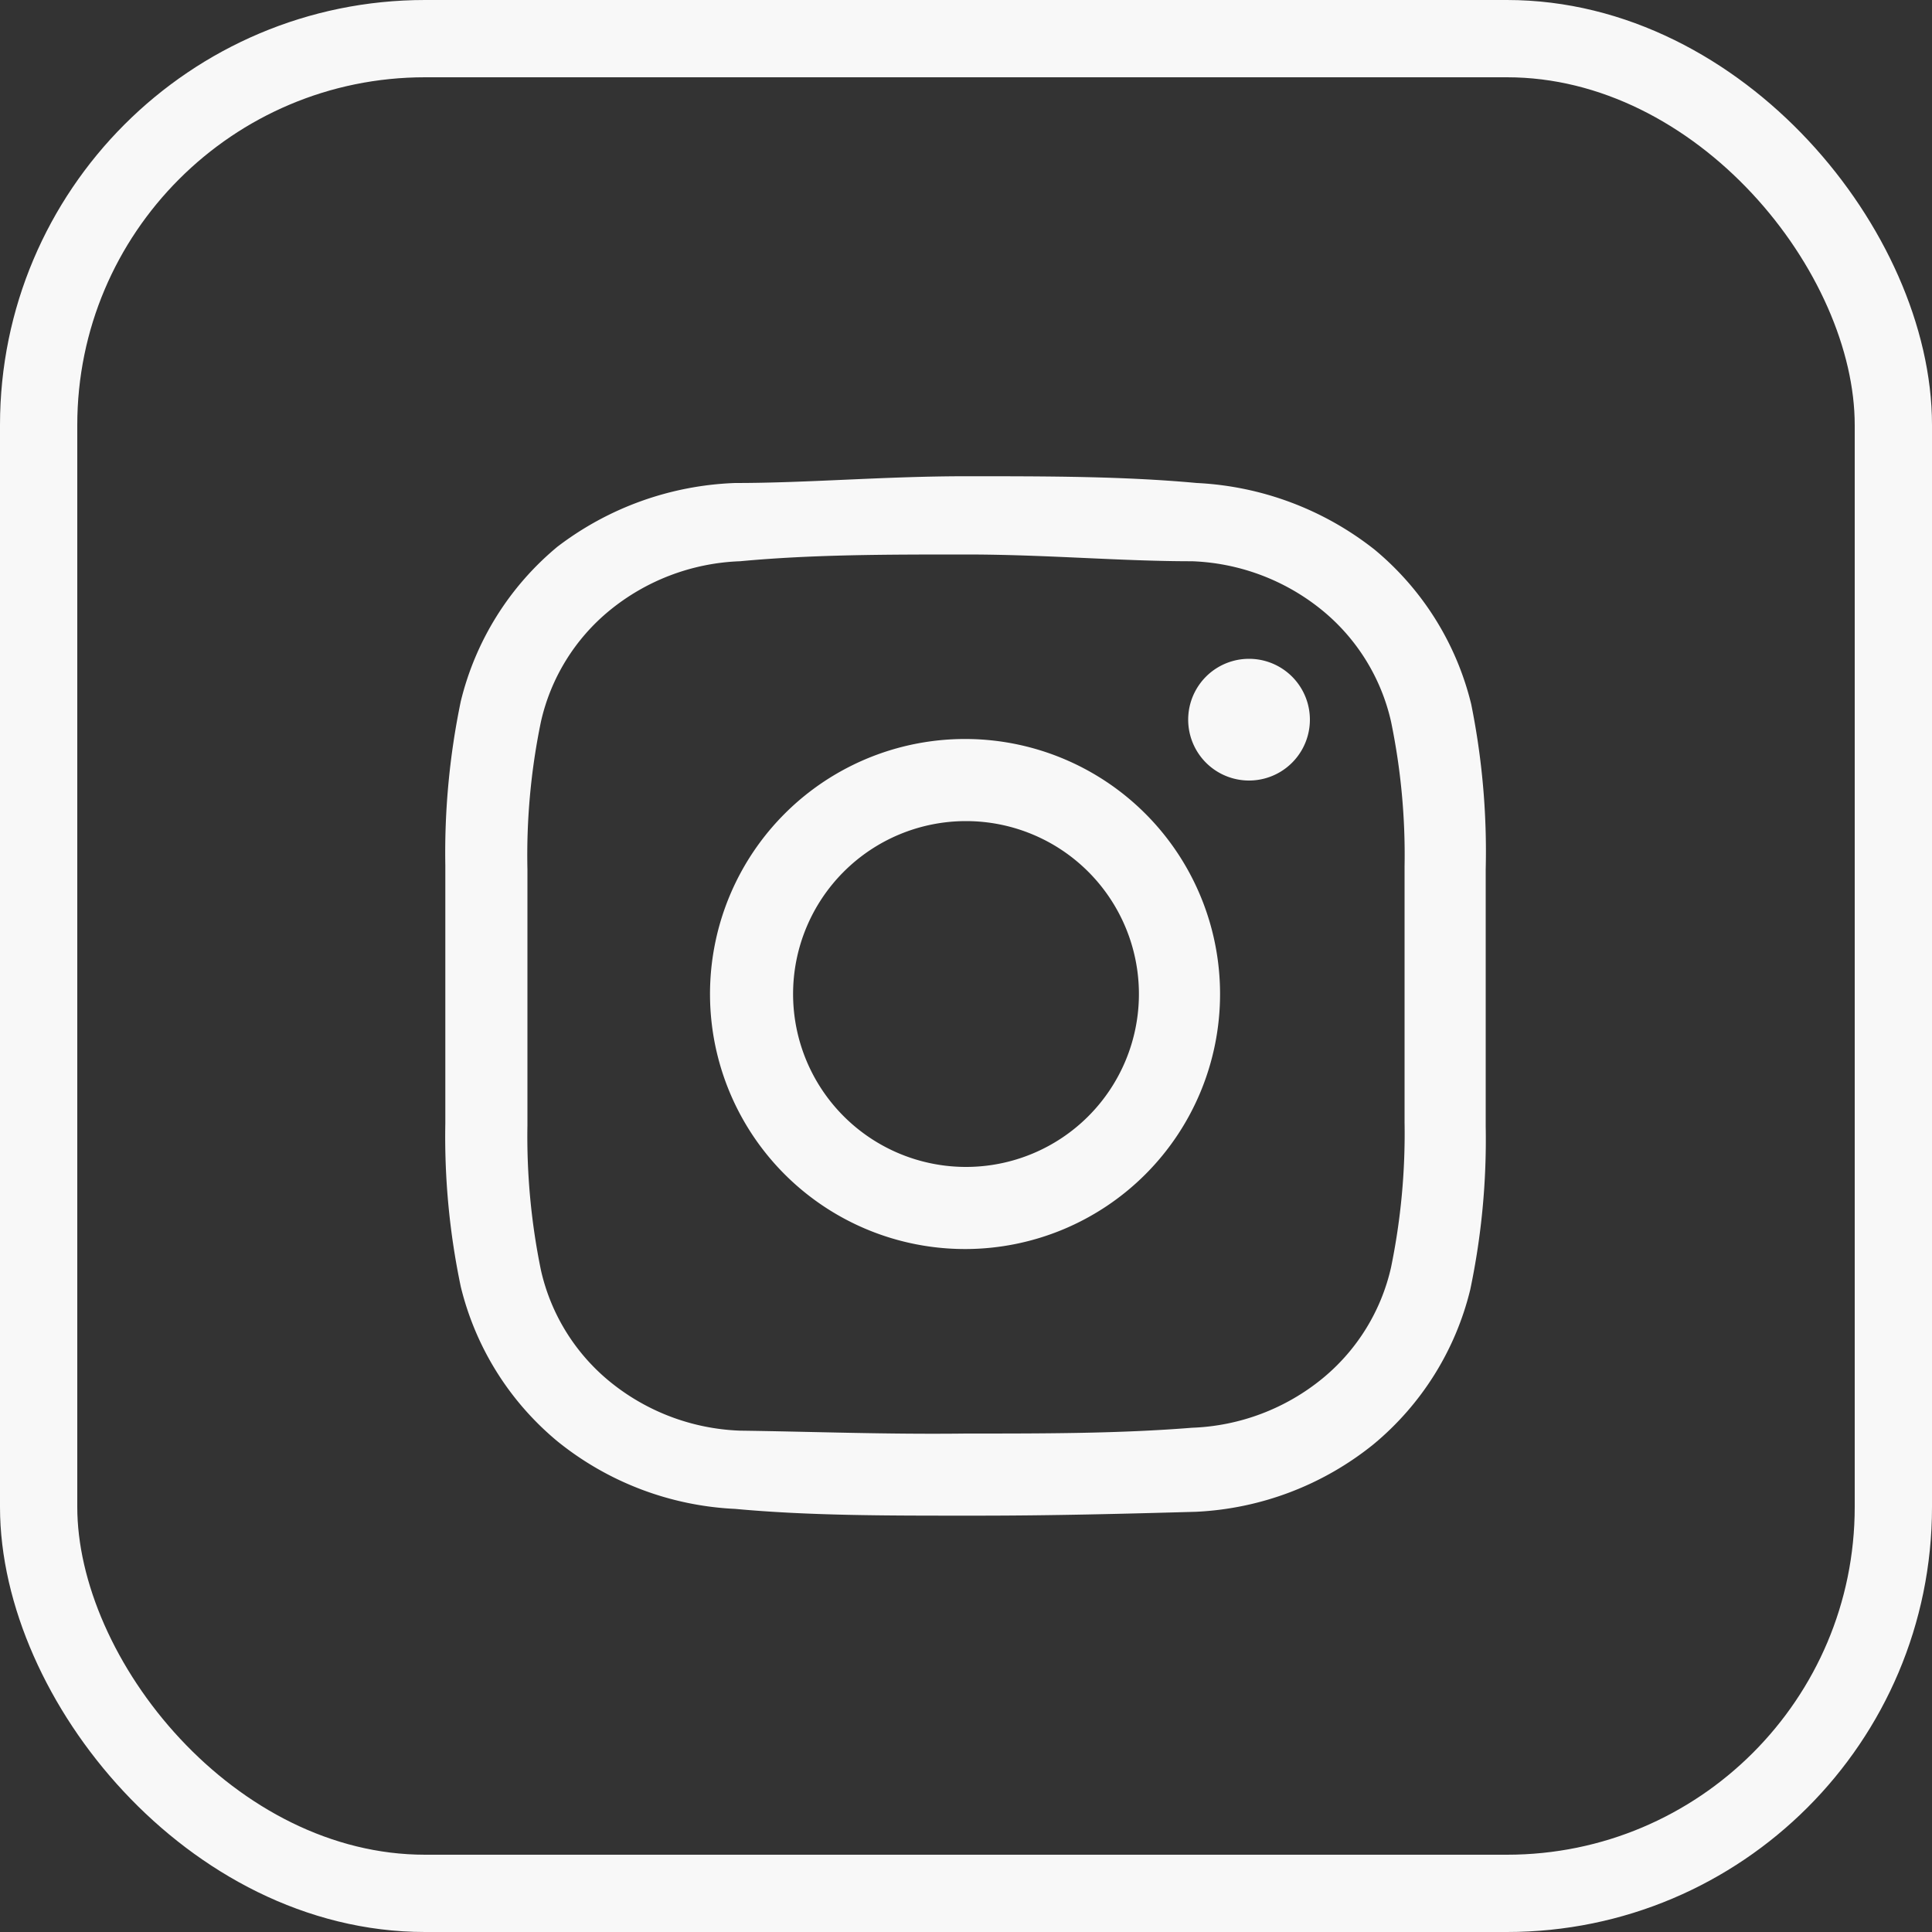 <svg id="圖層_1" data-name="圖層 1" xmlns="http://www.w3.org/2000/svg" viewBox="0 0 20 20"><rect x="0" y="0" width="20" height="20" fill="#333333" stroke="none"/><defs><style>.cls-1{fill:#f8f8f8;}.cls-2{fill:none;stroke:#f8f8f8;stroke-width:0.8px;}</style></defs><title>2工作區域 1</title><g id="Page-1"><g id="Artboard"><g id="Group-17"><path id="Shape" class="cls-1" d="M10.11,15.69H10c-.85,0-1.63,0-2.39-.07a3.16,3.16,0,0,1-1.84-.7,3,3,0,0,1-1-1.6,7.55,7.55,0,0,1-.16-1.69c0-.39,0-.86,0-1.33s0-1,0-1.34a7.7,7.7,0,0,1,.16-1.7,3,3,0,0,1,1-1.6A3.22,3.22,0,0,1,7.61,5c.76,0,1.54-.07,2.39-.07s1.63,0,2.39.07a3.22,3.22,0,0,1,1.84.69,3,3,0,0,1,1,1.6A7.7,7.7,0,0,1,15.38,9c0,.39,0,.86,0,1.33h0c0,.47,0,.94,0,1.33a7.55,7.55,0,0,1-.16,1.69,3,3,0,0,1-1,1.6,3.16,3.16,0,0,1-1.84.7C11.66,15.67,10.91,15.69,10.11,15.69ZM10,14.84c.83,0,1.59,0,2.34-.06a2.26,2.26,0,0,0,1.35-.51,2.08,2.08,0,0,0,.71-1.15,6.87,6.87,0,0,0,.14-1.5c0-.39,0-.86,0-1.33s0-.93,0-1.32a6.81,6.81,0,0,0-.14-1.5,2.08,2.08,0,0,0-.71-1.15,2.26,2.26,0,0,0-1.35-.51c-.75,0-1.51-.07-2.34-.07s-1.59,0-2.34.07a2.26,2.26,0,0,0-1.35.51A2.08,2.08,0,0,0,5.6,7.47,6.81,6.81,0,0,0,5.46,9c0,.39,0,.86,0,1.33s0,.93,0,1.32a6.87,6.87,0,0,0,.14,1.5,2.08,2.08,0,0,0,.71,1.15,2.26,2.26,0,0,0,1.35.51C8.41,14.82,9.17,14.85,10,14.84Zm0-1.91a2.64,2.64,0,1,1,2.63-2.64A2.64,2.64,0,0,1,10,12.93ZM10,8.5a1.79,1.79,0,1,0,1.79,1.79A1.79,1.79,0,0,0,10,8.5Zm2.93-1.68a.63.63,0,1,0,0,1.26.63.63,0,0,0,0-1.26Z"/><rect id="Rectangle" class="cls-2" x="0.4" y="0.4" width="19.2" height="19.2" rx="4"/></g></g></g></svg>